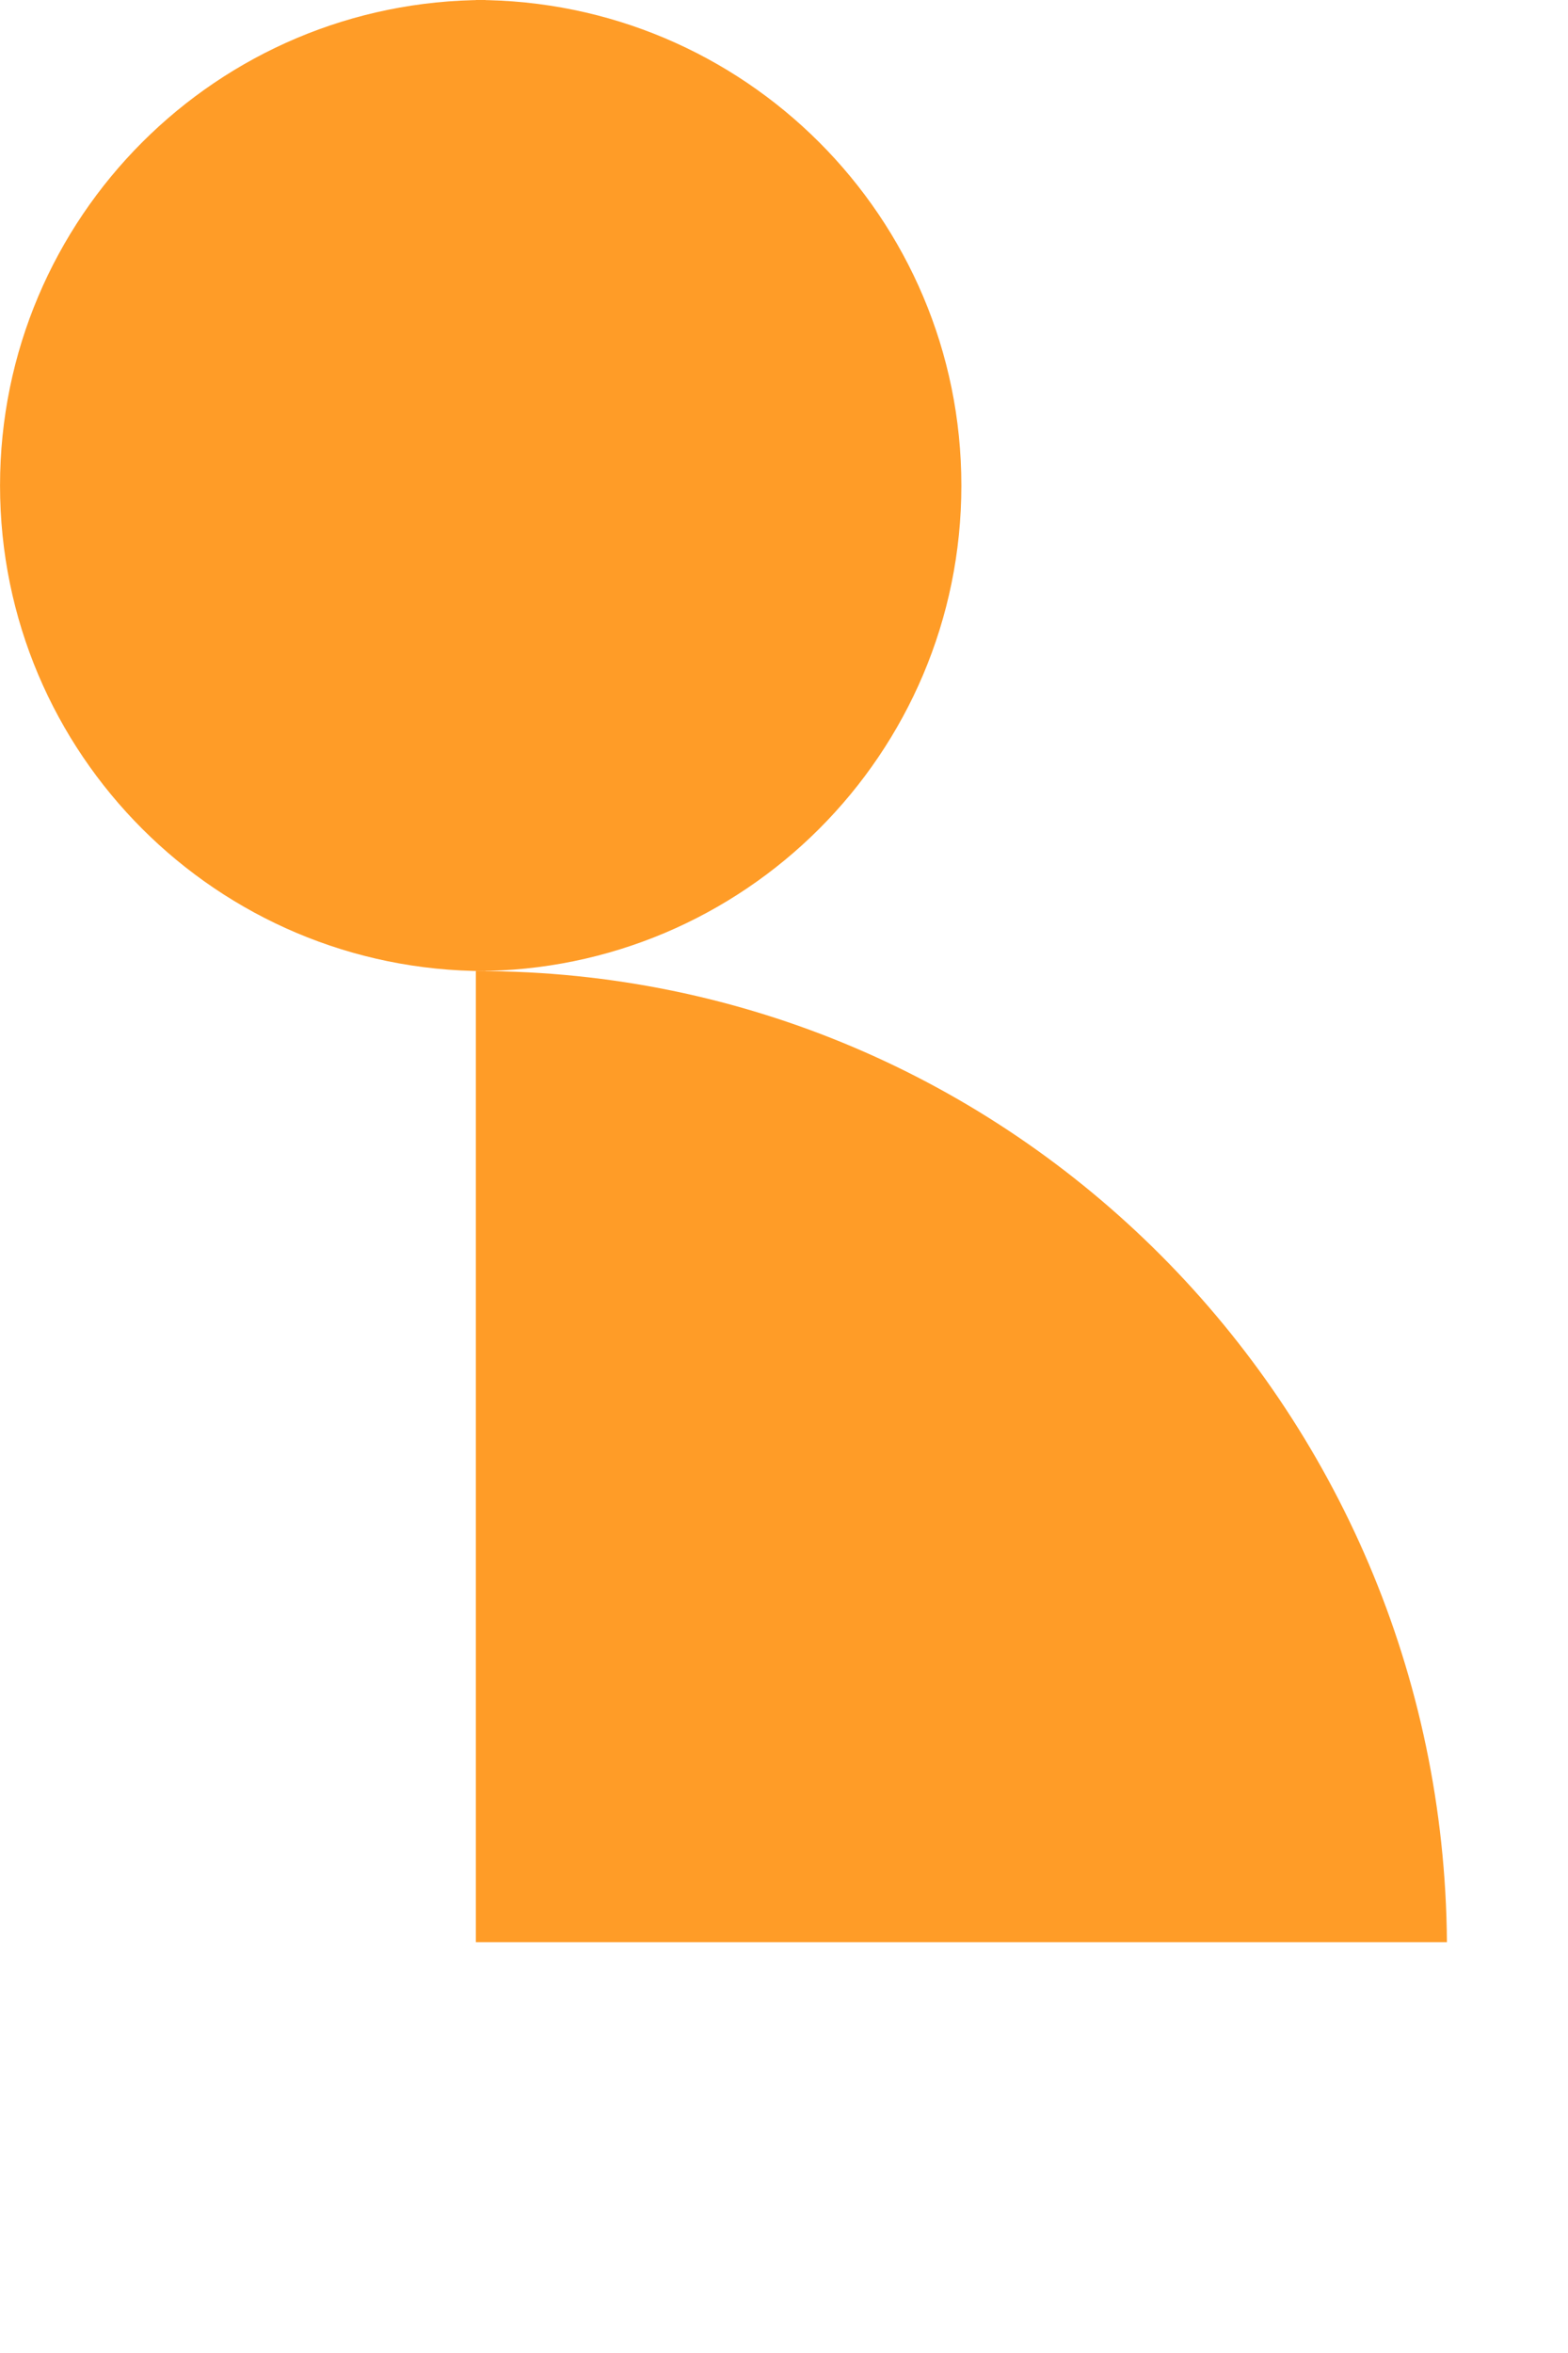 <svg width="42" height="63" viewBox="0 0 42 63" fill="none" xmlns="http://www.w3.org/2000/svg">
<path d="M12.746 26C19.928 26 25.751 20.179 25.751 13C25.751 5.821 19.928 0 12.746 0V26Z" fill="#FF9C27"/>
<path d="M13.006 26C5.824 26 0.001 20.179 0.001 13C0.001 5.821 5.824 0 13.006 0V26Z" fill="#FF9C27"/>
<path d="M12.746 26C12.767 26 12.788 26 12.809 26C27.075 26 38.65 37.622 38.757 52H12.746V26Z" fill="#FF9C27"/>
</svg>
